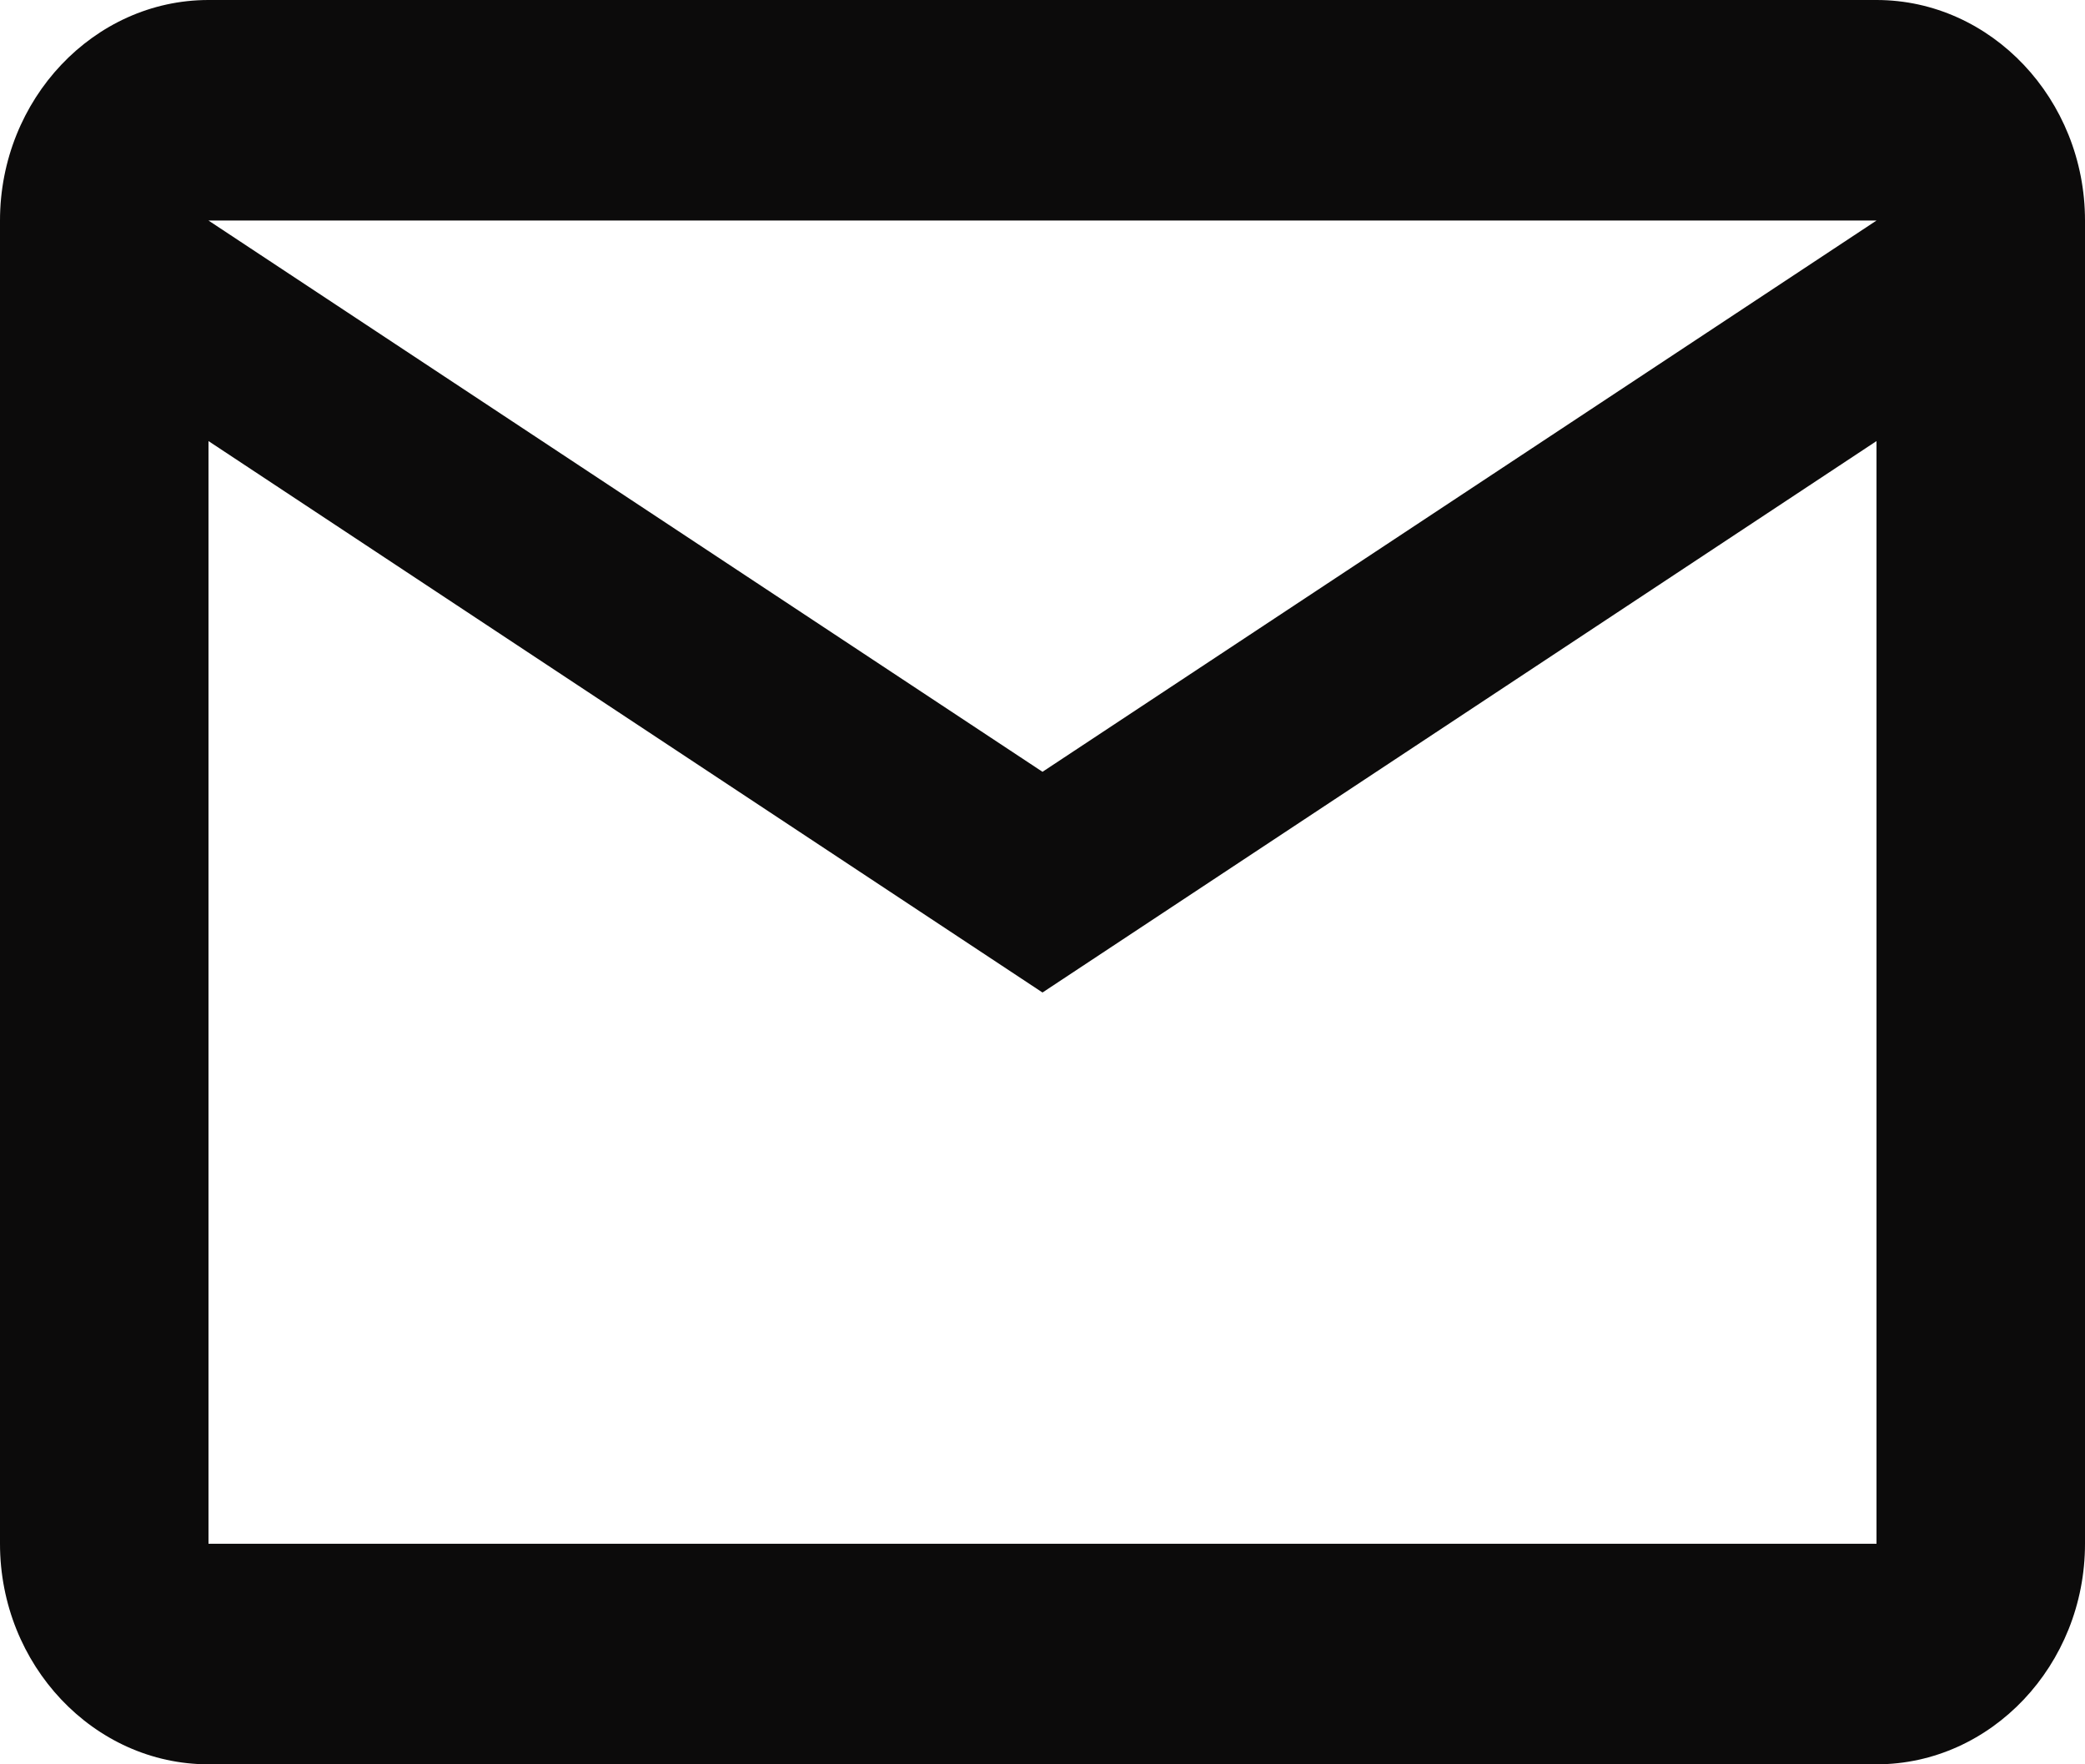 <?xml version="1.0" encoding="UTF-8"?> <svg xmlns="http://www.w3.org/2000/svg" width="13" height="11" viewBox="0 0 13 11" fill="none"><path d="M13 1.375C13 0.619 12.415 0 11.7 0H1.3C0.585 0 0 0.619 0 1.375V9.625C0 10.381 0.585 11 1.3 11H11.7C12.415 11 13 10.381 13 9.625V1.375ZM11.7 1.375L6.5 4.812L1.3 1.375H11.7ZM11.7 9.625H1.3V2.75L6.5 6.188L11.7 2.75V9.625Z" fill="#0C0B0B"></path></svg> 